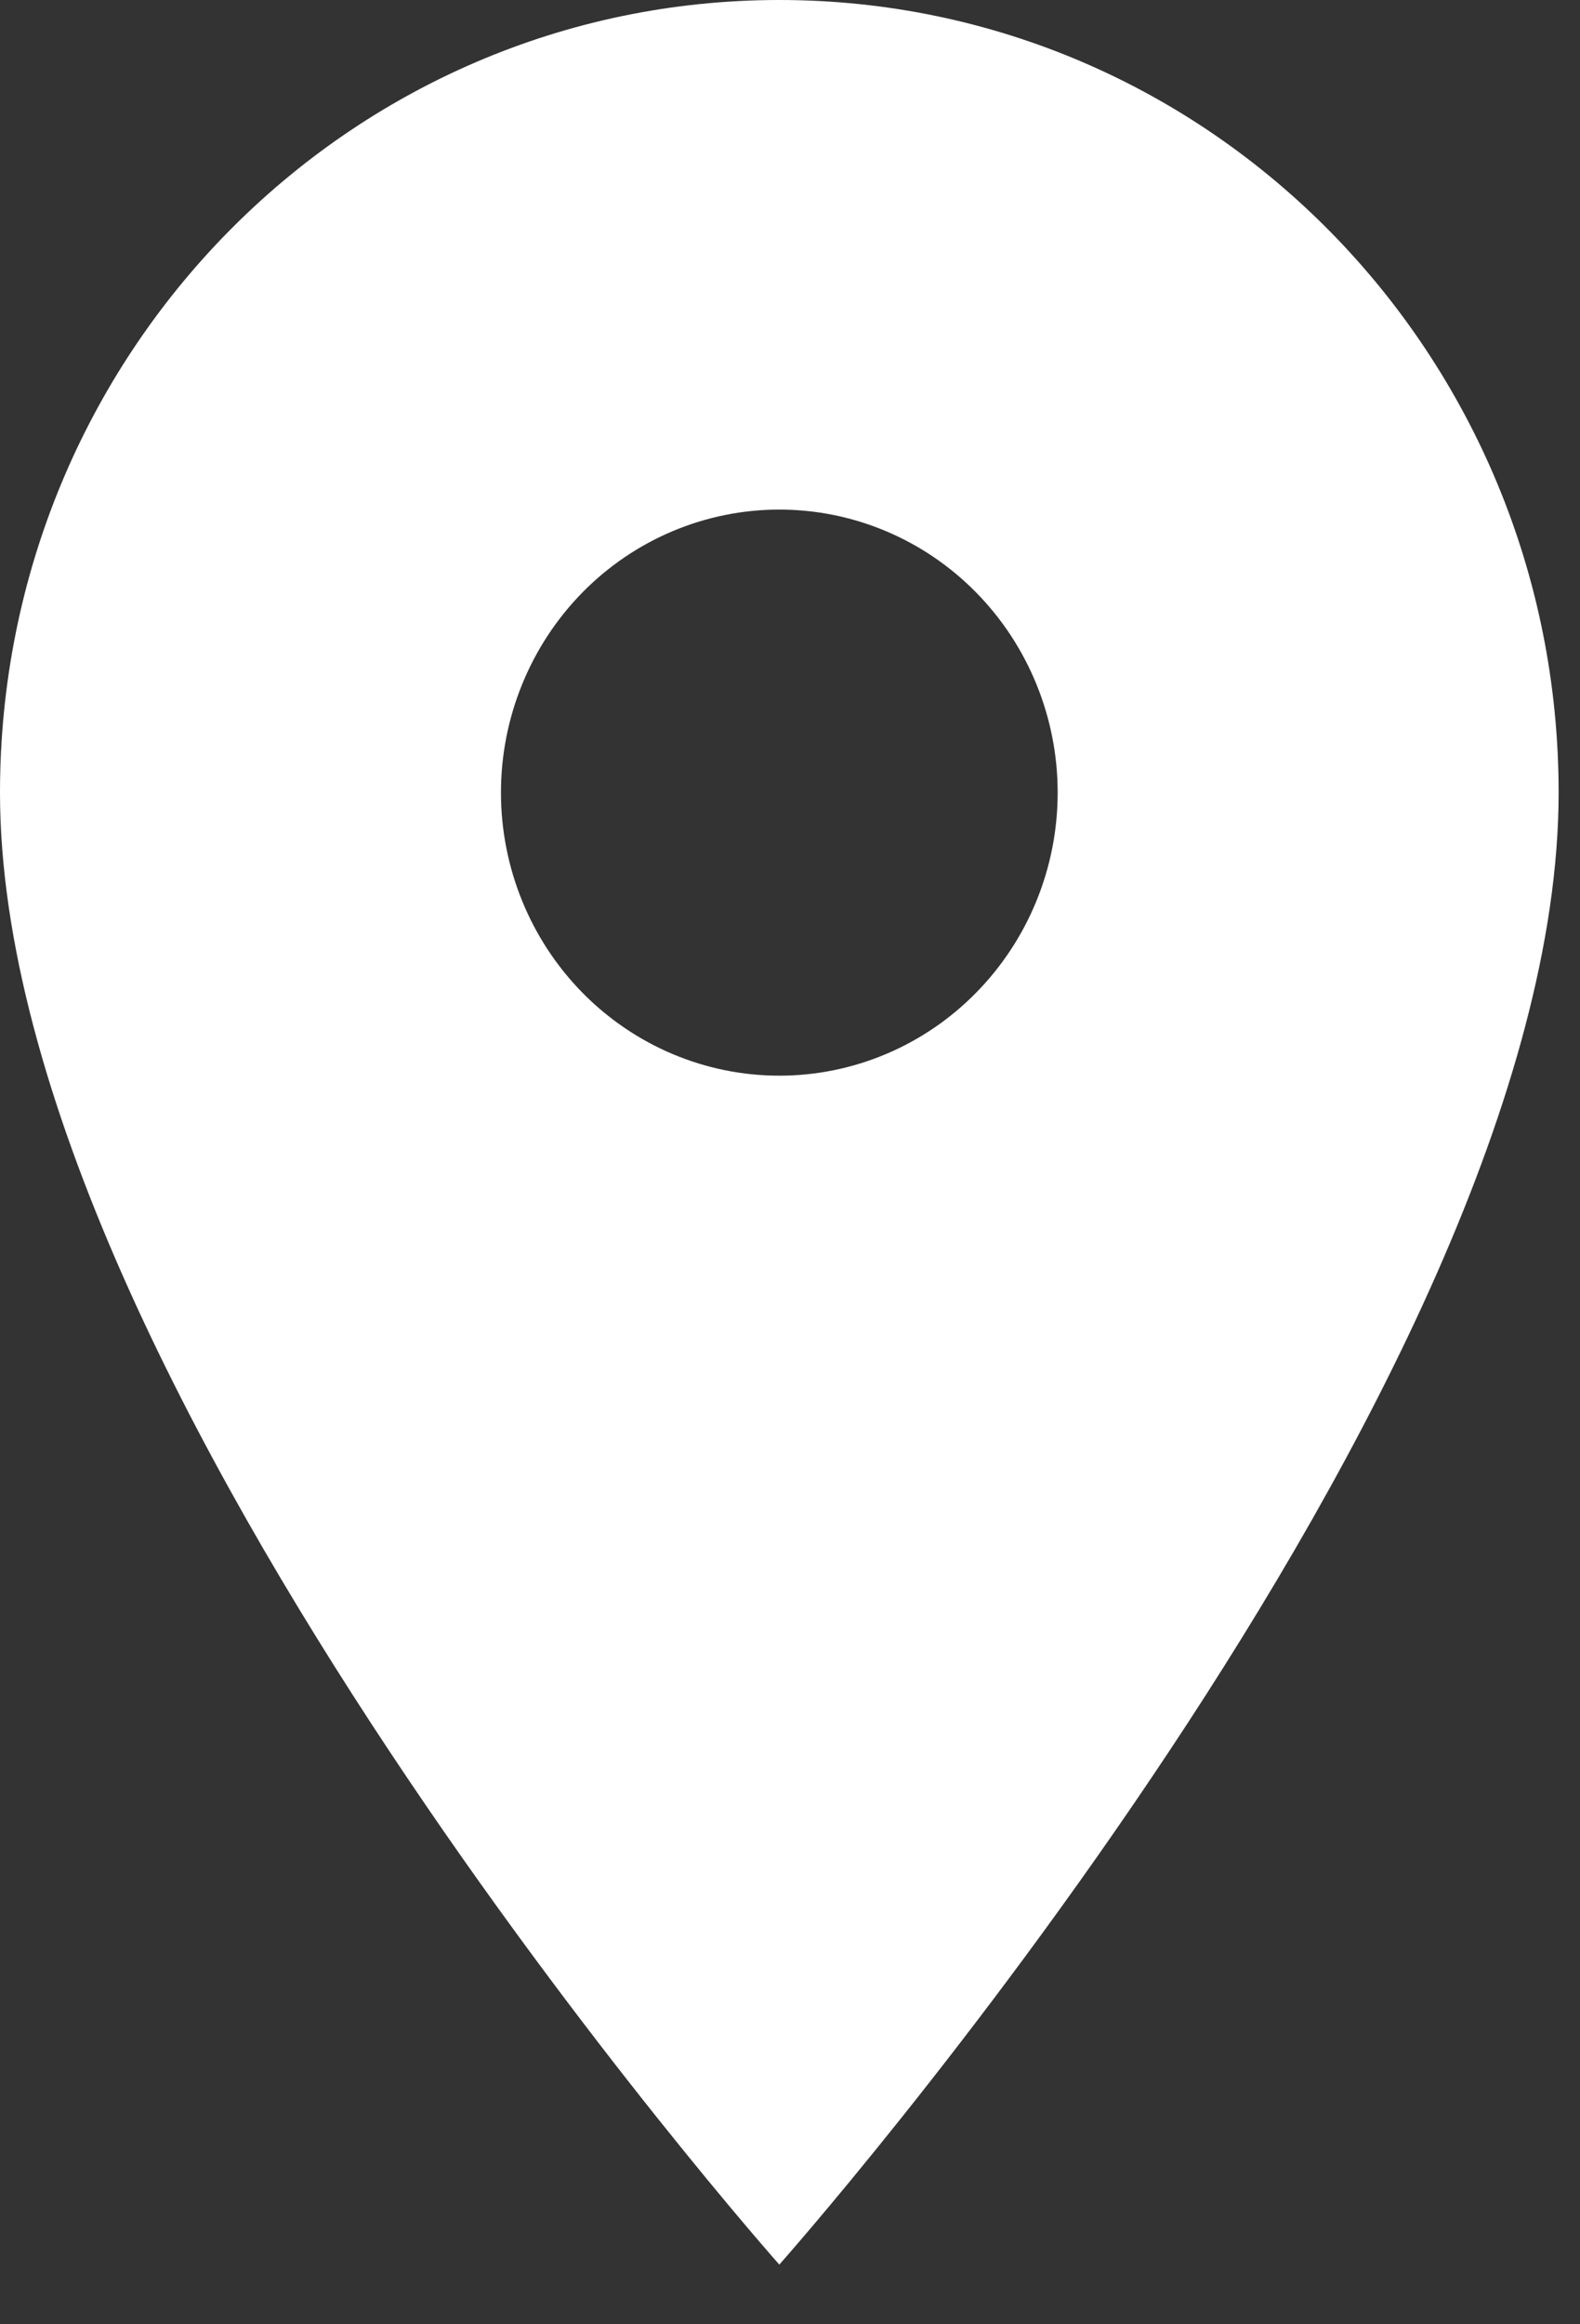 <svg xmlns="http://www.w3.org/2000/svg" width="17" height="25" viewBox="0 0 17 25" fill="none"><rect x="0" y="0" width="17" height="25" fill="#333333" stroke="none"/><path d="M8.385 0C3.749 0 0 3.812 0 8.525C0 14.92 8.385 24.358 8.385 24.358C8.385 24.358 16.77 14.92 16.77 8.525C16.77 3.812 13.021 0 8.385 0ZM8.385 11.57C7.591 11.57 6.829 11.249 6.267 10.678C5.706 10.107 5.39 9.333 5.39 8.525C5.39 7.718 5.706 6.943 6.267 6.372C6.829 5.801 7.591 5.481 8.385 5.481C9.179 5.481 9.941 5.801 10.502 6.372C11.064 6.943 11.38 7.718 11.38 8.525C11.38 9.333 11.064 10.107 10.502 10.678C9.941 11.249 9.179 11.57 8.385 11.57Z" fill="white"></path></svg>